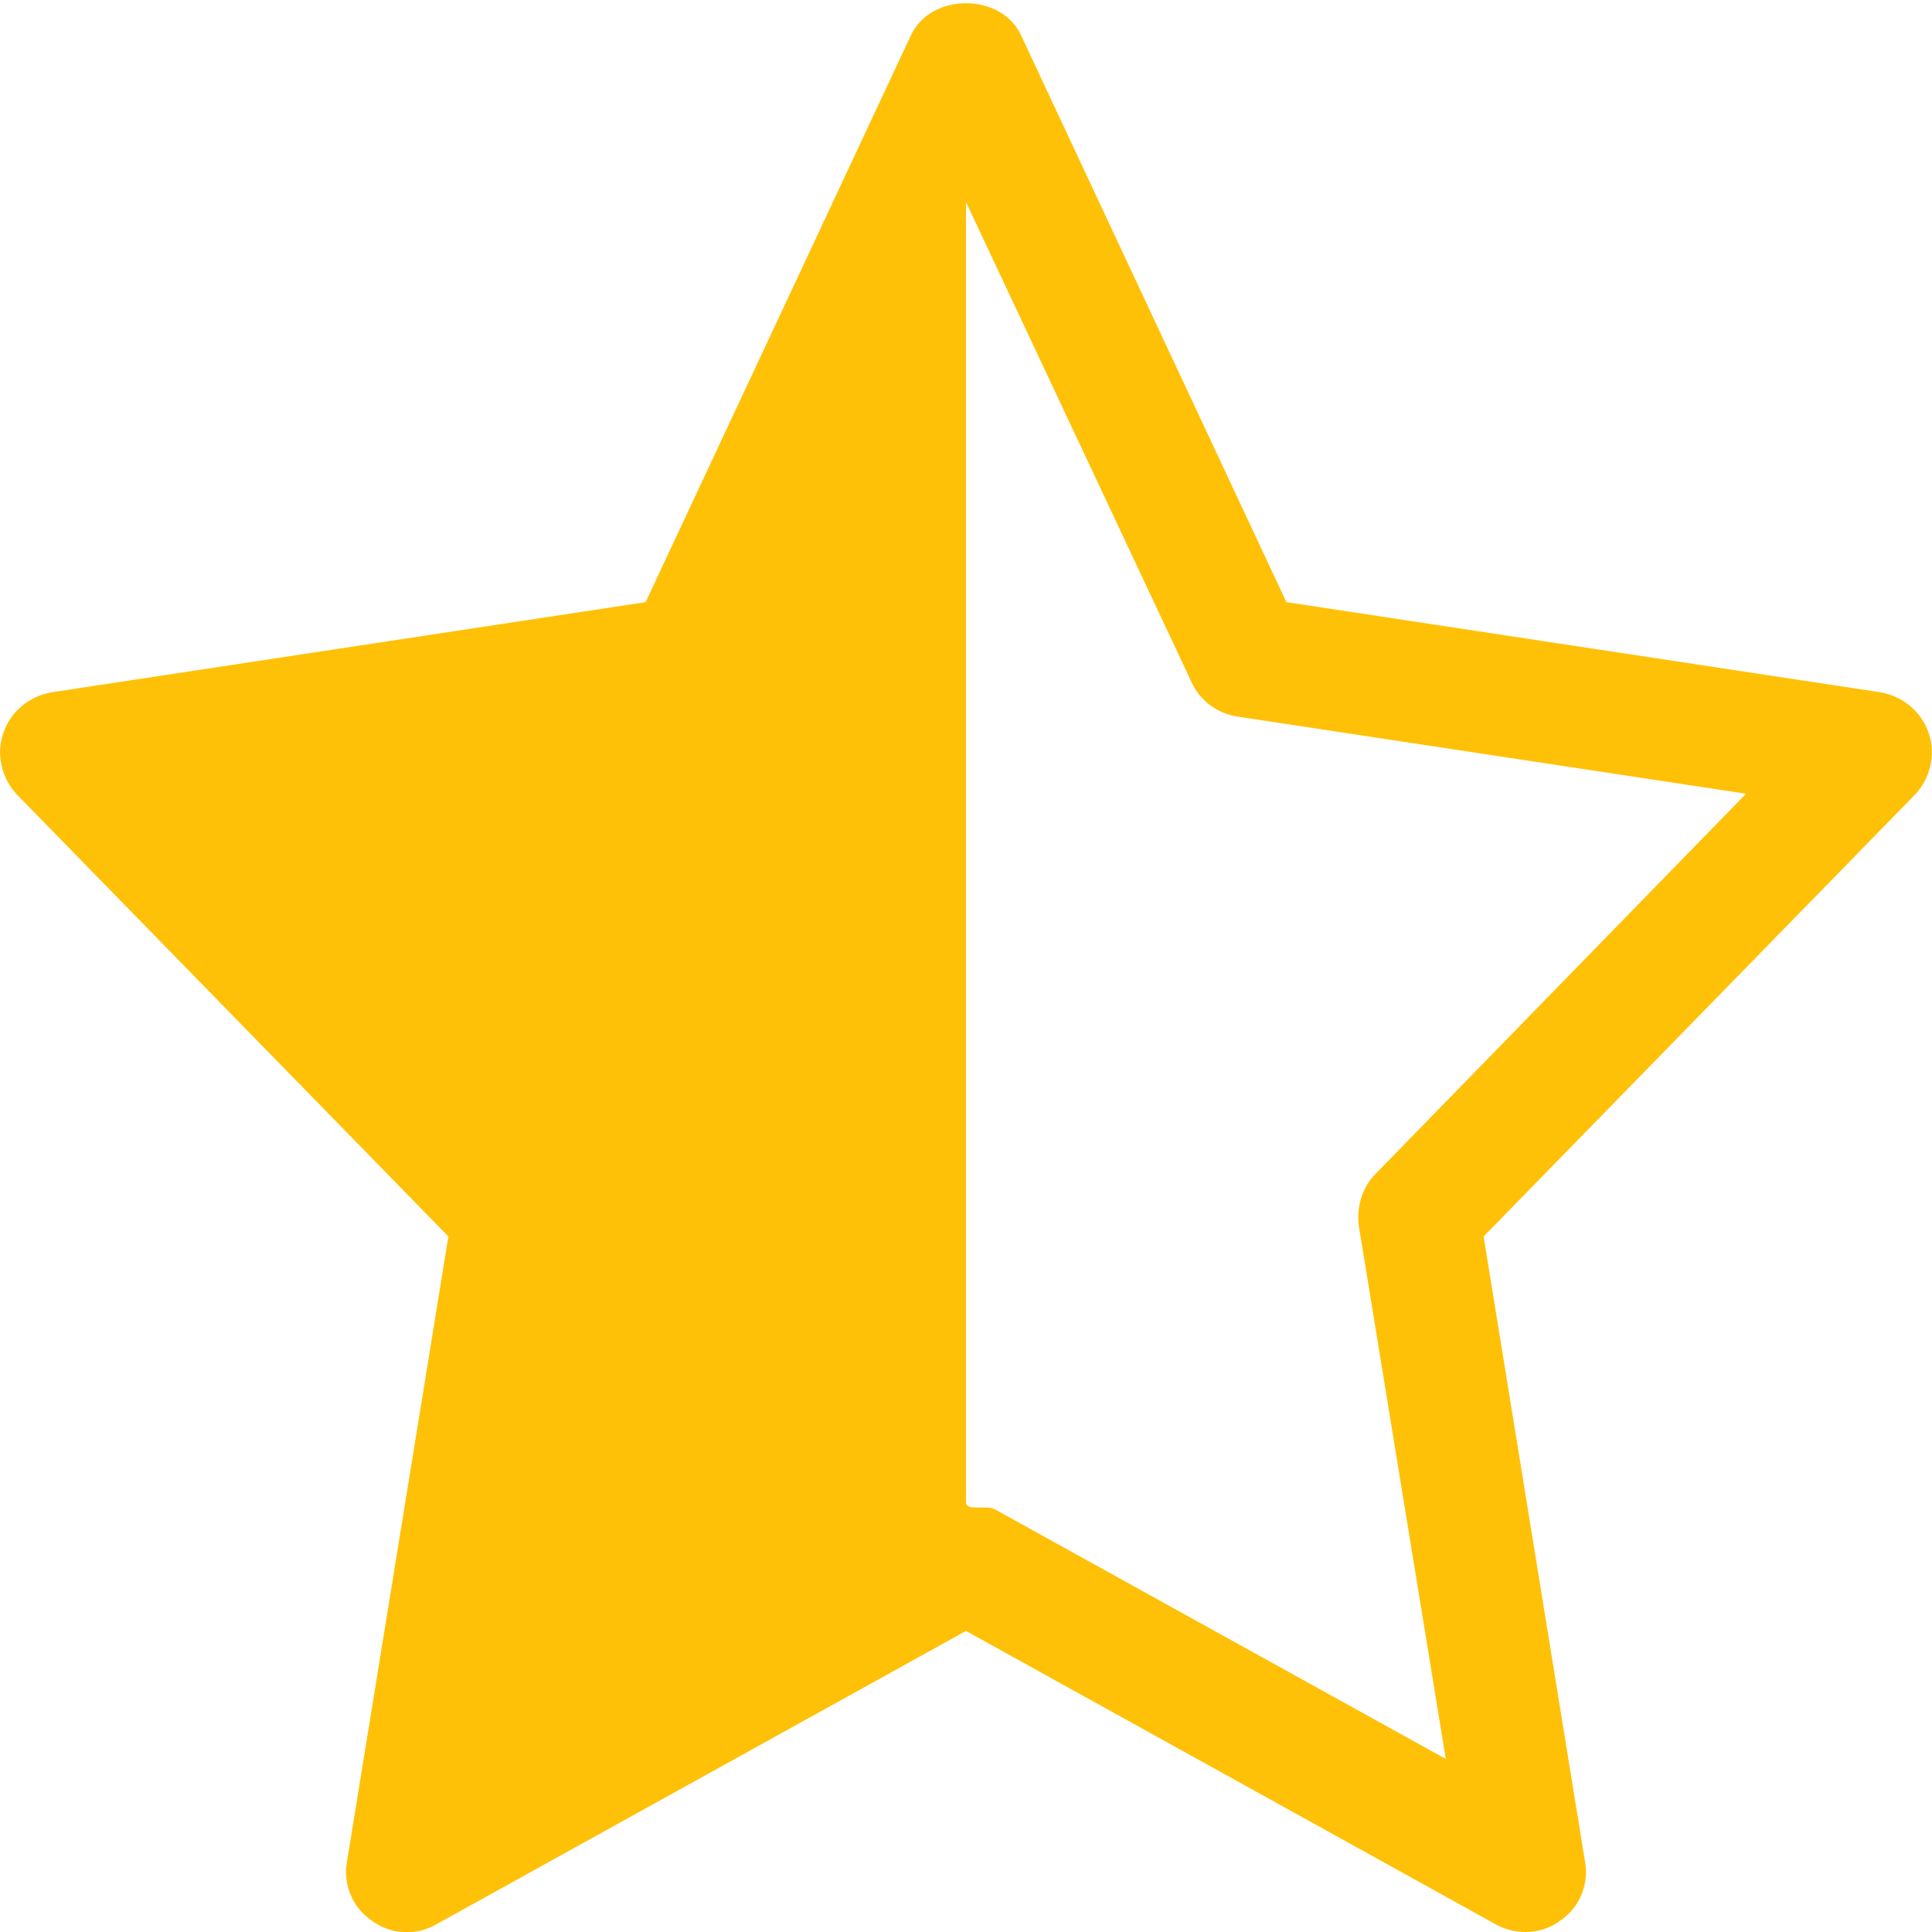 <svg xmlns="http://www.w3.org/2000/svg" viewBox="0 0 24 24" width="24" height="24">
	<style>
		tspan { white-space:pre }
		.shp0 { fill: #ffc107 } 
	</style>
	<path id="Layer" fill-rule="evenodd" class="shp0" d="M0.21 9.87C0.02 9.67 -0.05 9.37 0.04 9.11C0.13 8.84 0.36 8.65 0.64 8.6L8.02 7.48L11.32 0.43C11.57 -0.09 12.43 -0.09 12.68 0.43L15.98 7.48L23.36 8.6C23.64 8.65 23.87 8.84 23.96 9.11C24.05 9.37 23.98 9.67 23.79 9.87L18.43 15.36L19.69 23.13C19.74 23.41 19.62 23.7 19.38 23.86C19.26 23.95 19.11 24 18.95 24C18.83 24 18.7 23.97 18.59 23.91L12 20.26L5.41 23.91C5.16 24.05 4.85 24.03 4.62 23.86C4.38 23.7 4.26 23.41 4.31 23.13L5.57 15.36L0.21 9.87ZM12 12.83C12 13.4 12 15.79 12 16.79C12 17.22 12 17.92 12 18.66C12 18.78 12.25 18.69 12.36 18.75L17.96 21.85L16.88 15.23C16.85 14.99 16.92 14.75 17.09 14.58L21.69 9.86L15.36 8.9C15.12 8.86 14.9 8.7 14.8 8.47L12 2.51C12 3.3 12 12.05 12 12.83Z" />
</svg>